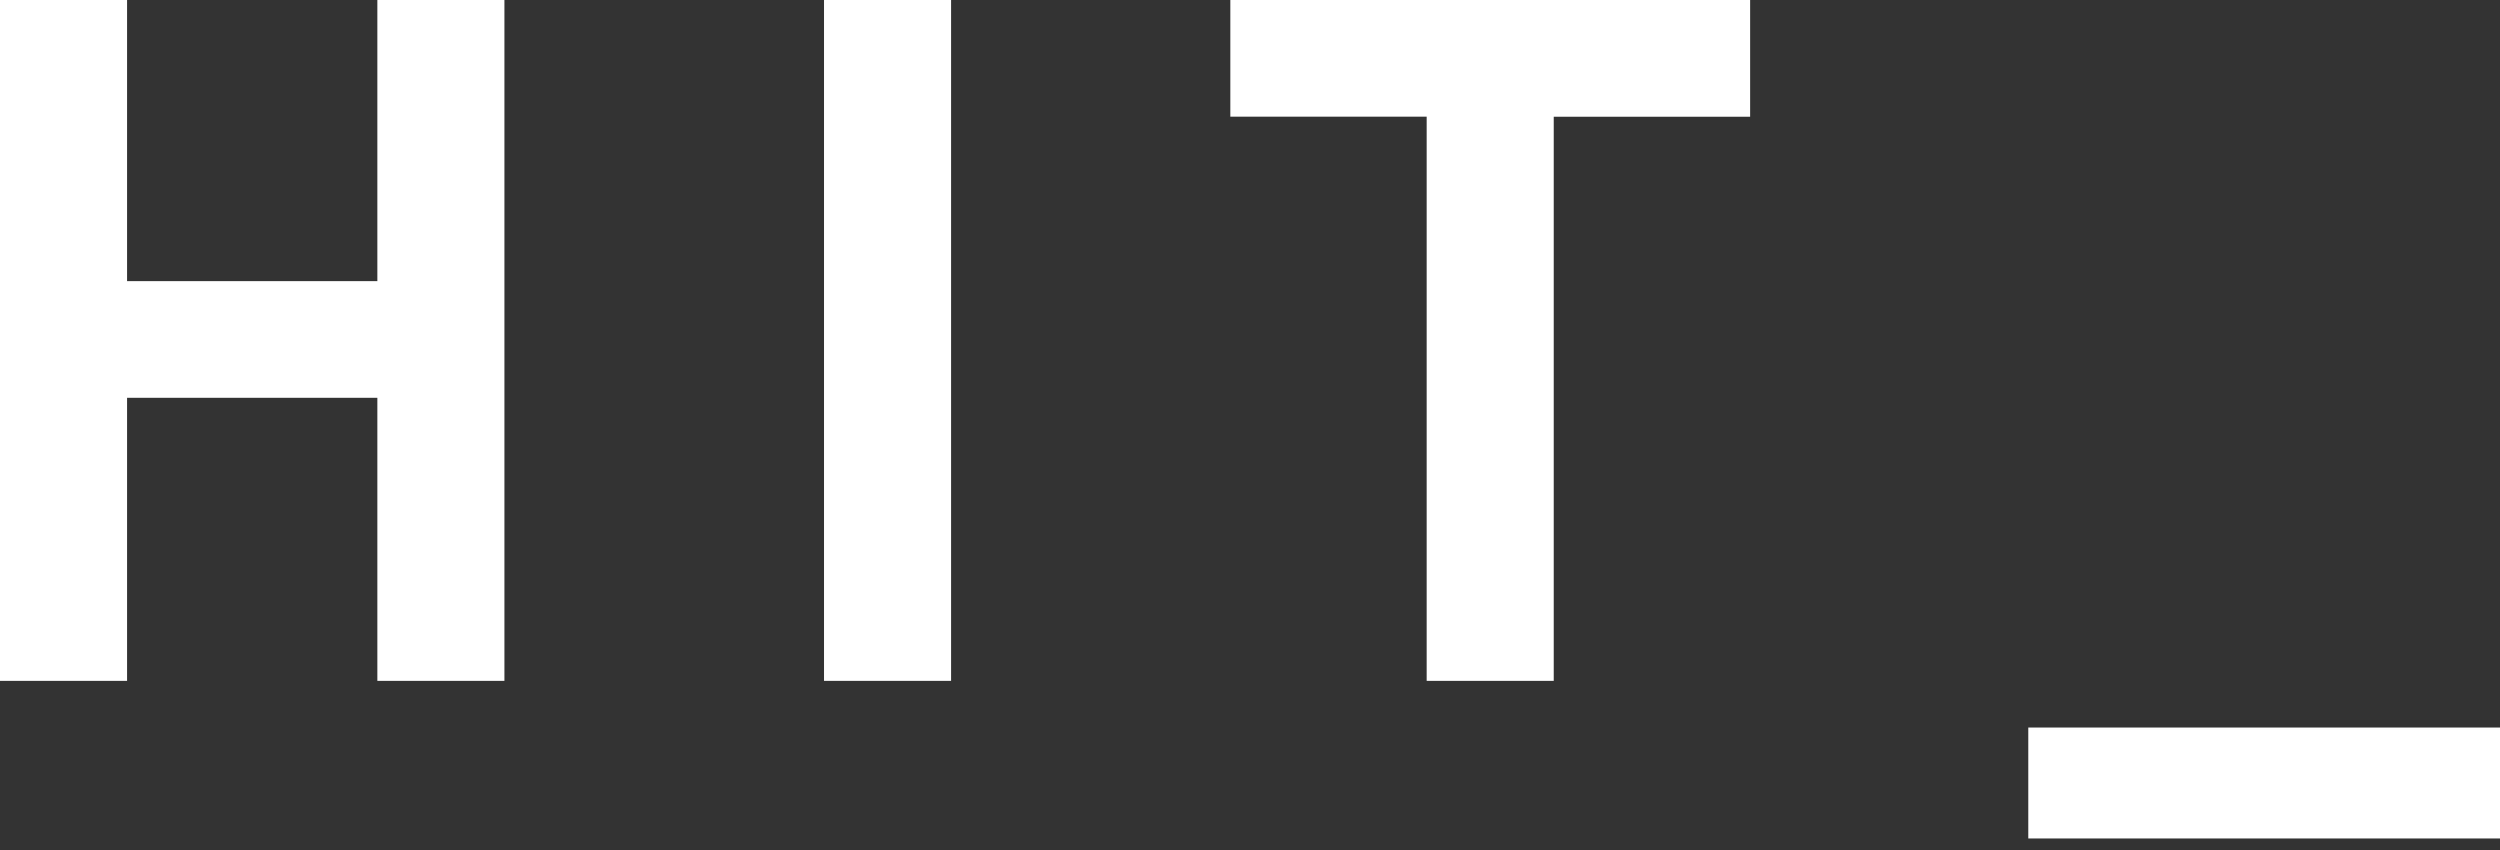 <svg width="150" height="51" viewBox="0 0 150 51" fill="none" xmlns="http://www.w3.org/2000/svg">
<rect x="0" y="0" width="150" height="51" fill="#333333" stroke="none"/>
<path d="M22.641 16.868H7.624V0H0V40.854H7.624V23.869H22.641V40.854H30.265V0H22.641V16.868ZM49.441 40.854H57.065V0H49.441V40.854ZM73.816 7.002H85.6V40.854H93.224V7.005H105.008V0H73.82V7.005L73.816 7.002ZM121.697 43.652V50.307H150V43.652H121.697Z" fill="white"/>
</svg>
